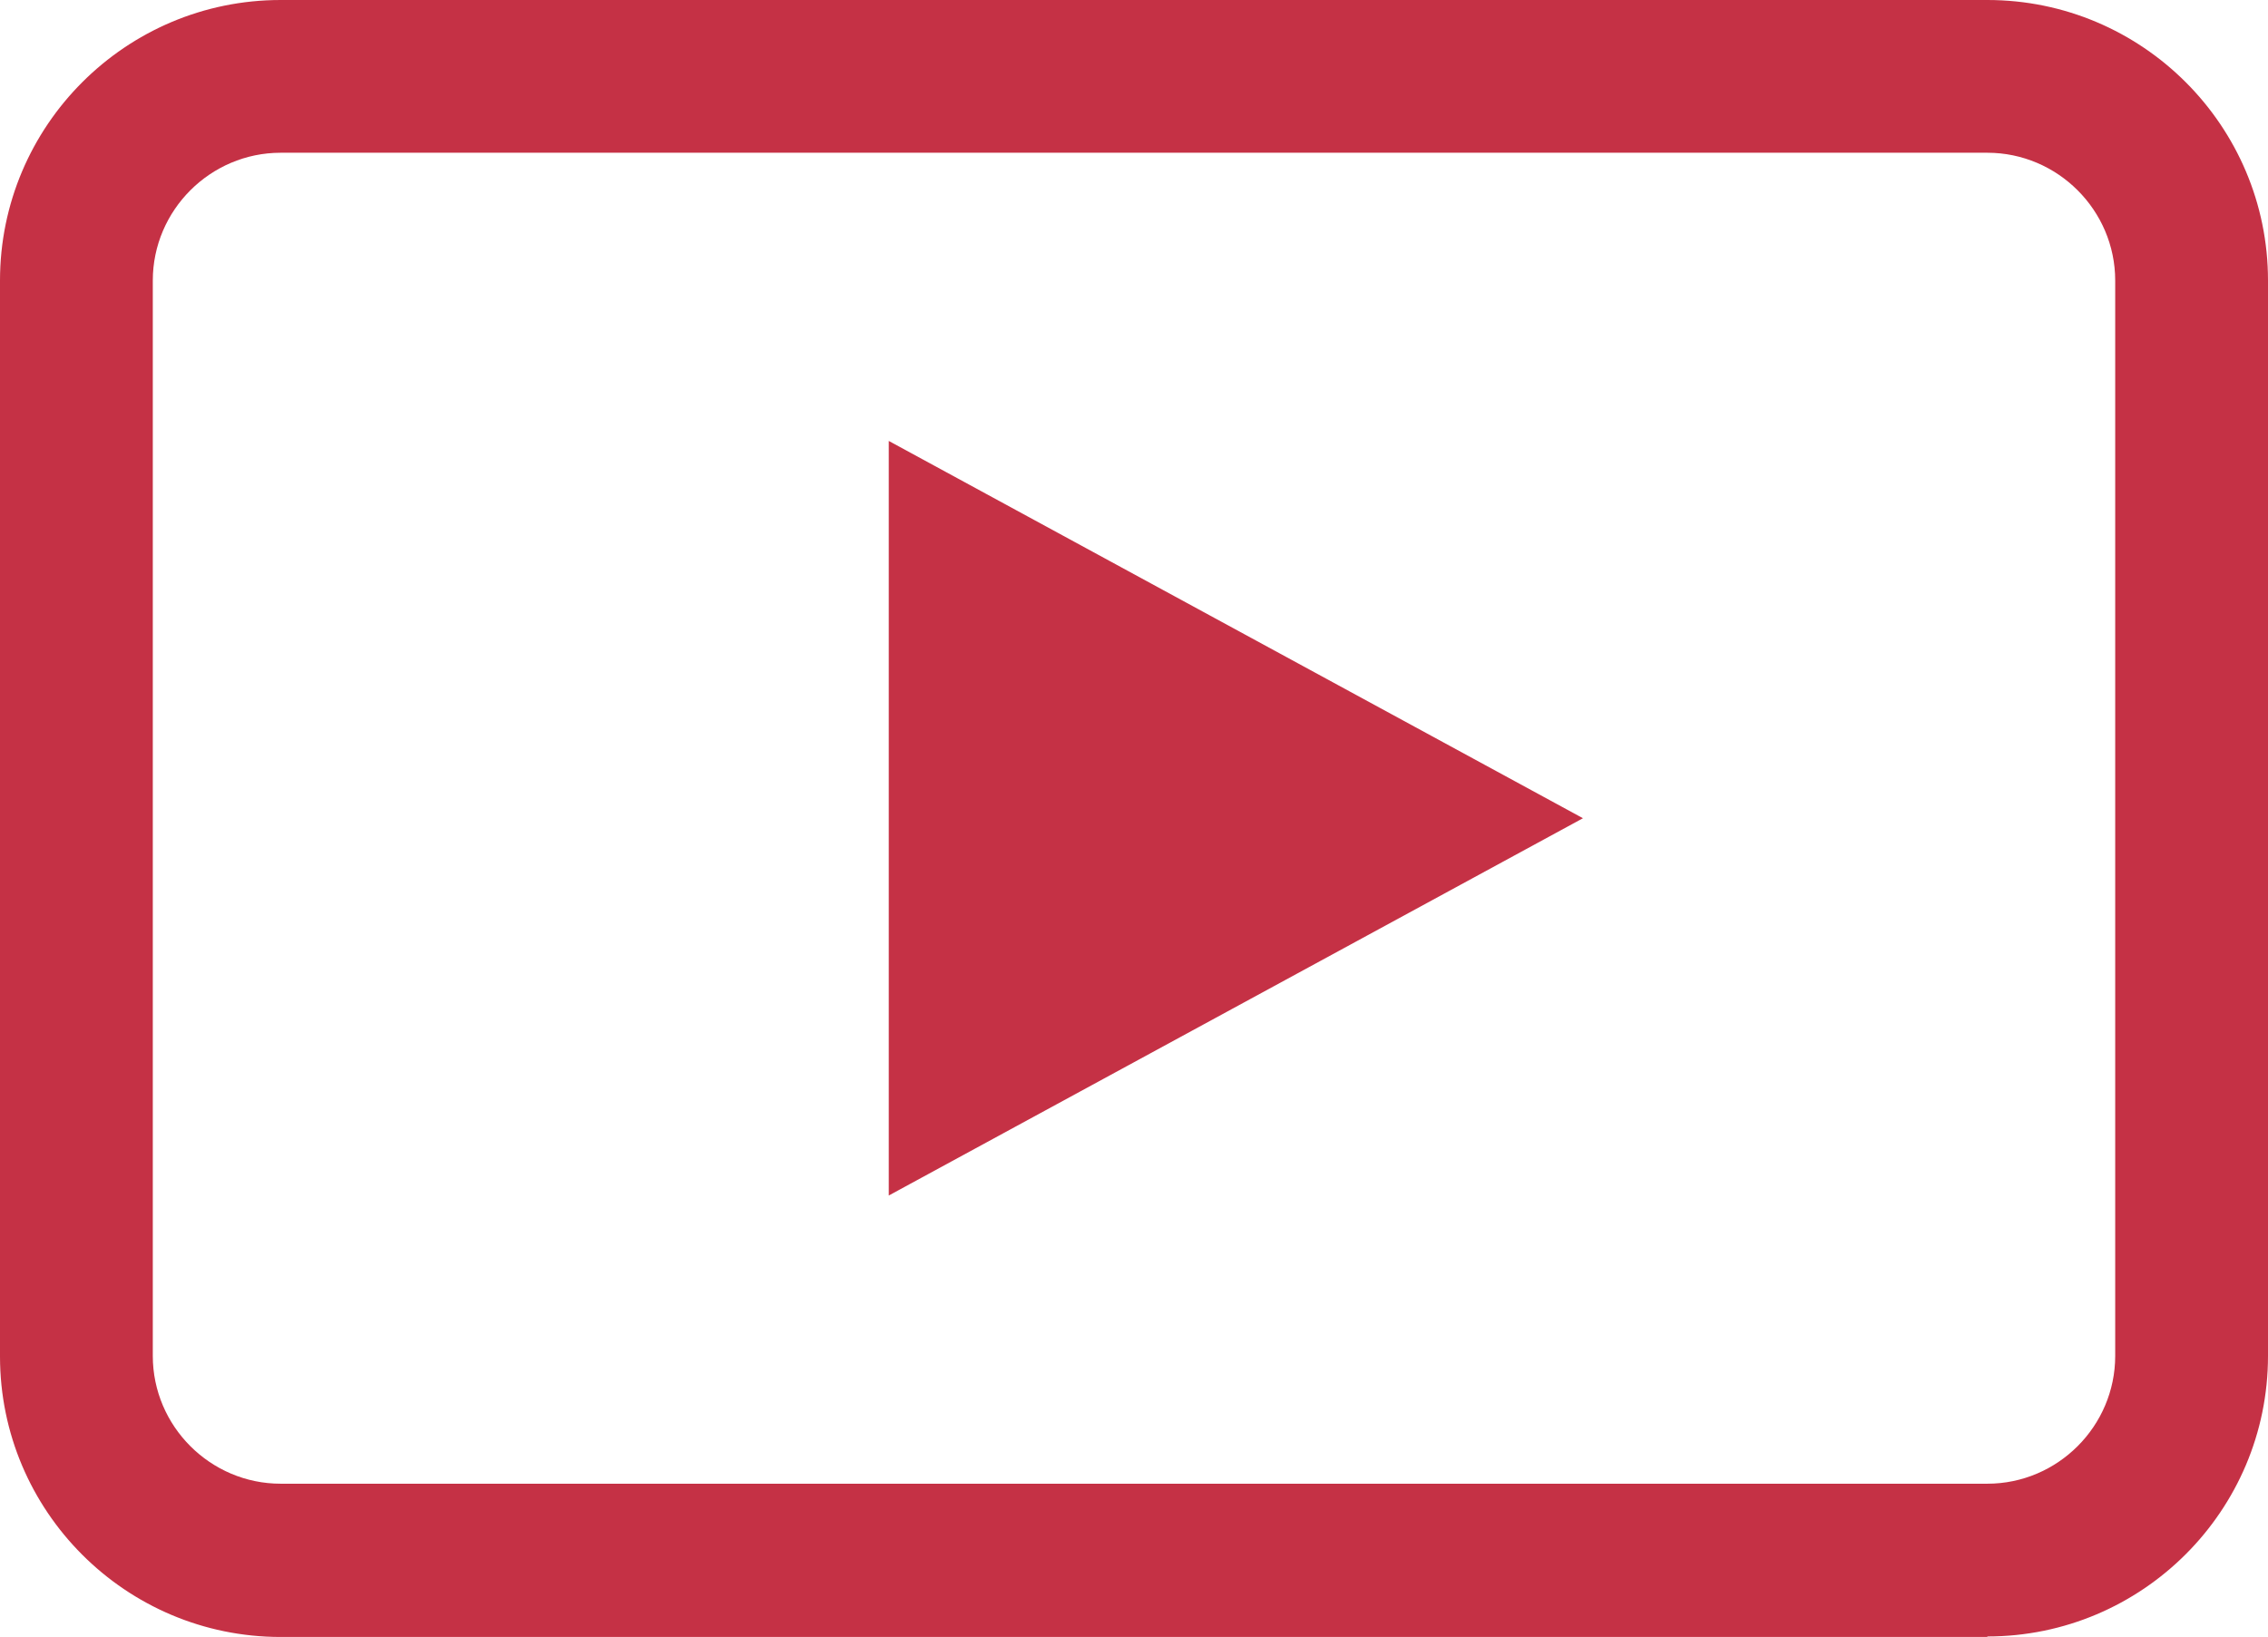 <?xml version="1.0" encoding="UTF-8"?><svg id="_イヤー_2" xmlns="http://www.w3.org/2000/svg" viewBox="0 0 44.53 32.15"><defs><style>.cls-1{fill:#c53145;}</style></defs><g id="_イヤー_1-2"><g><path class="cls-1" d="M39.02,32.15H5.51c-3.04,0-5.51-2.47-5.51-5.51V5.51C0,2.47,2.47,0,5.51,0H39.02c3.04,0,5.51,2.47,5.51,5.51V26.63c0,3.04-2.47,5.51-5.51,5.51ZM5.51,3c-1.38,0-2.51,1.13-2.51,2.51V26.63c0,1.38,1.13,2.51,2.51,2.51H39.02c1.38,0,2.51-1.13,2.51-2.51V5.51c0-1.38-1.13-2.51-2.51-2.51H5.51Z"/><polygon class="cls-1" points="17.45 8.66 17.45 23.48 31.08 16.07 17.45 8.66"/></g></g></svg>